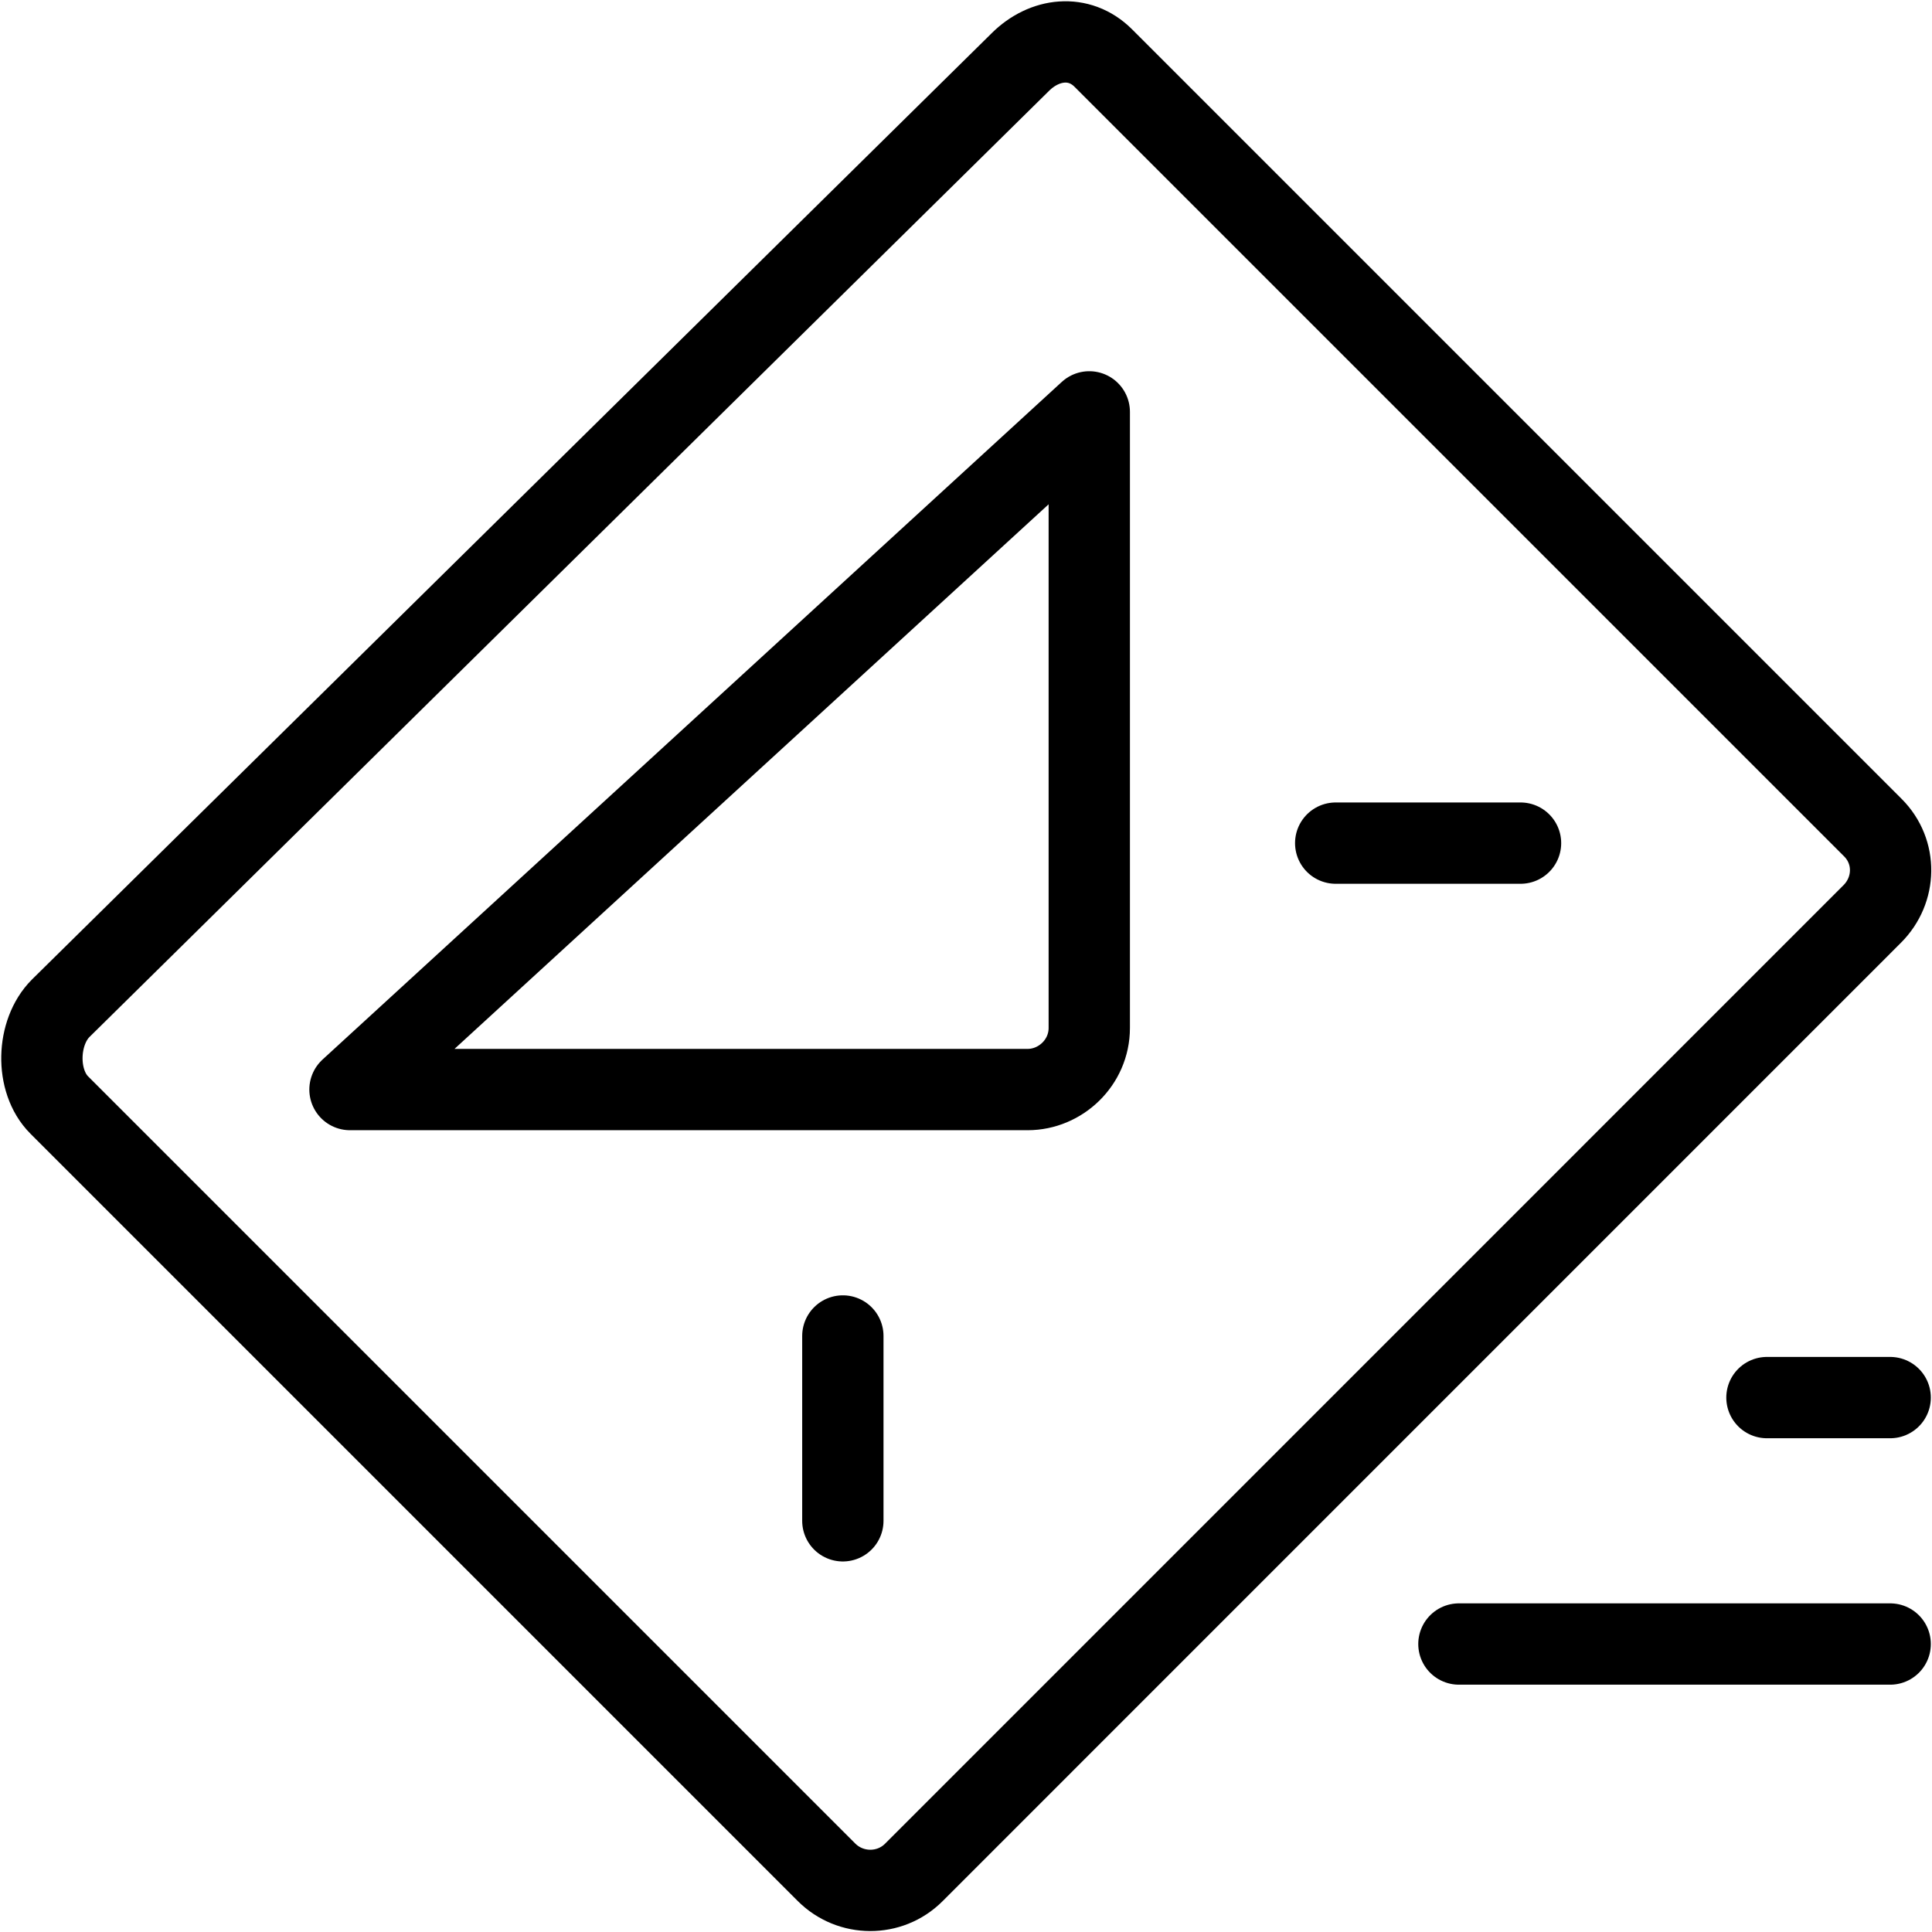 <svg xmlns="http://www.w3.org/2000/svg" xmlns:xlink="http://www.w3.org/1999/xlink" width="784px" height="784px" viewBox="0 0 784 784"><title>mail-send-svgrepo-com</title><desc>Created with Sketch.</desc><g id="Page-1" stroke="none" stroke-width="1" fill="none" fill-rule="evenodd" stroke-linecap="round" stroke-linejoin="round"><g id="mail-send-svgrepo-com" transform="translate(17, 17)" stroke="#000000" stroke-width="33"><path d="M575.025,650.138 L750.025,650.138 L575.025,650.138 Z M700.025,550.138 L750.025,550.138 L700.025,550.138 Z M125.025,425.137 L400.025,425.137 C413.3,425.137 425.025,414.212 425.025,400.137 L425.025,150.137 L125.025,425.137 Z M325.025,525.138 L325.025,600.138 L325.025,525.138 Z M600.025,325.137 L525.025,325.137 L600.025,325.137 Z M743.018,318.863 C752.793,328.637 752.492,344.163 742.717,353.913 L353.817,742.837 C344.043,752.612 328.118,752.513 318.368,742.737 L7.043,431.413 C-2.732,421.637 -2.132,401.887 7.643,392.137 L397.017,8.212 C406.793,-1.538 420.942,-3.213 430.717,6.562 L743.018,318.863 Z" id="Shape"></path></g></g></svg>